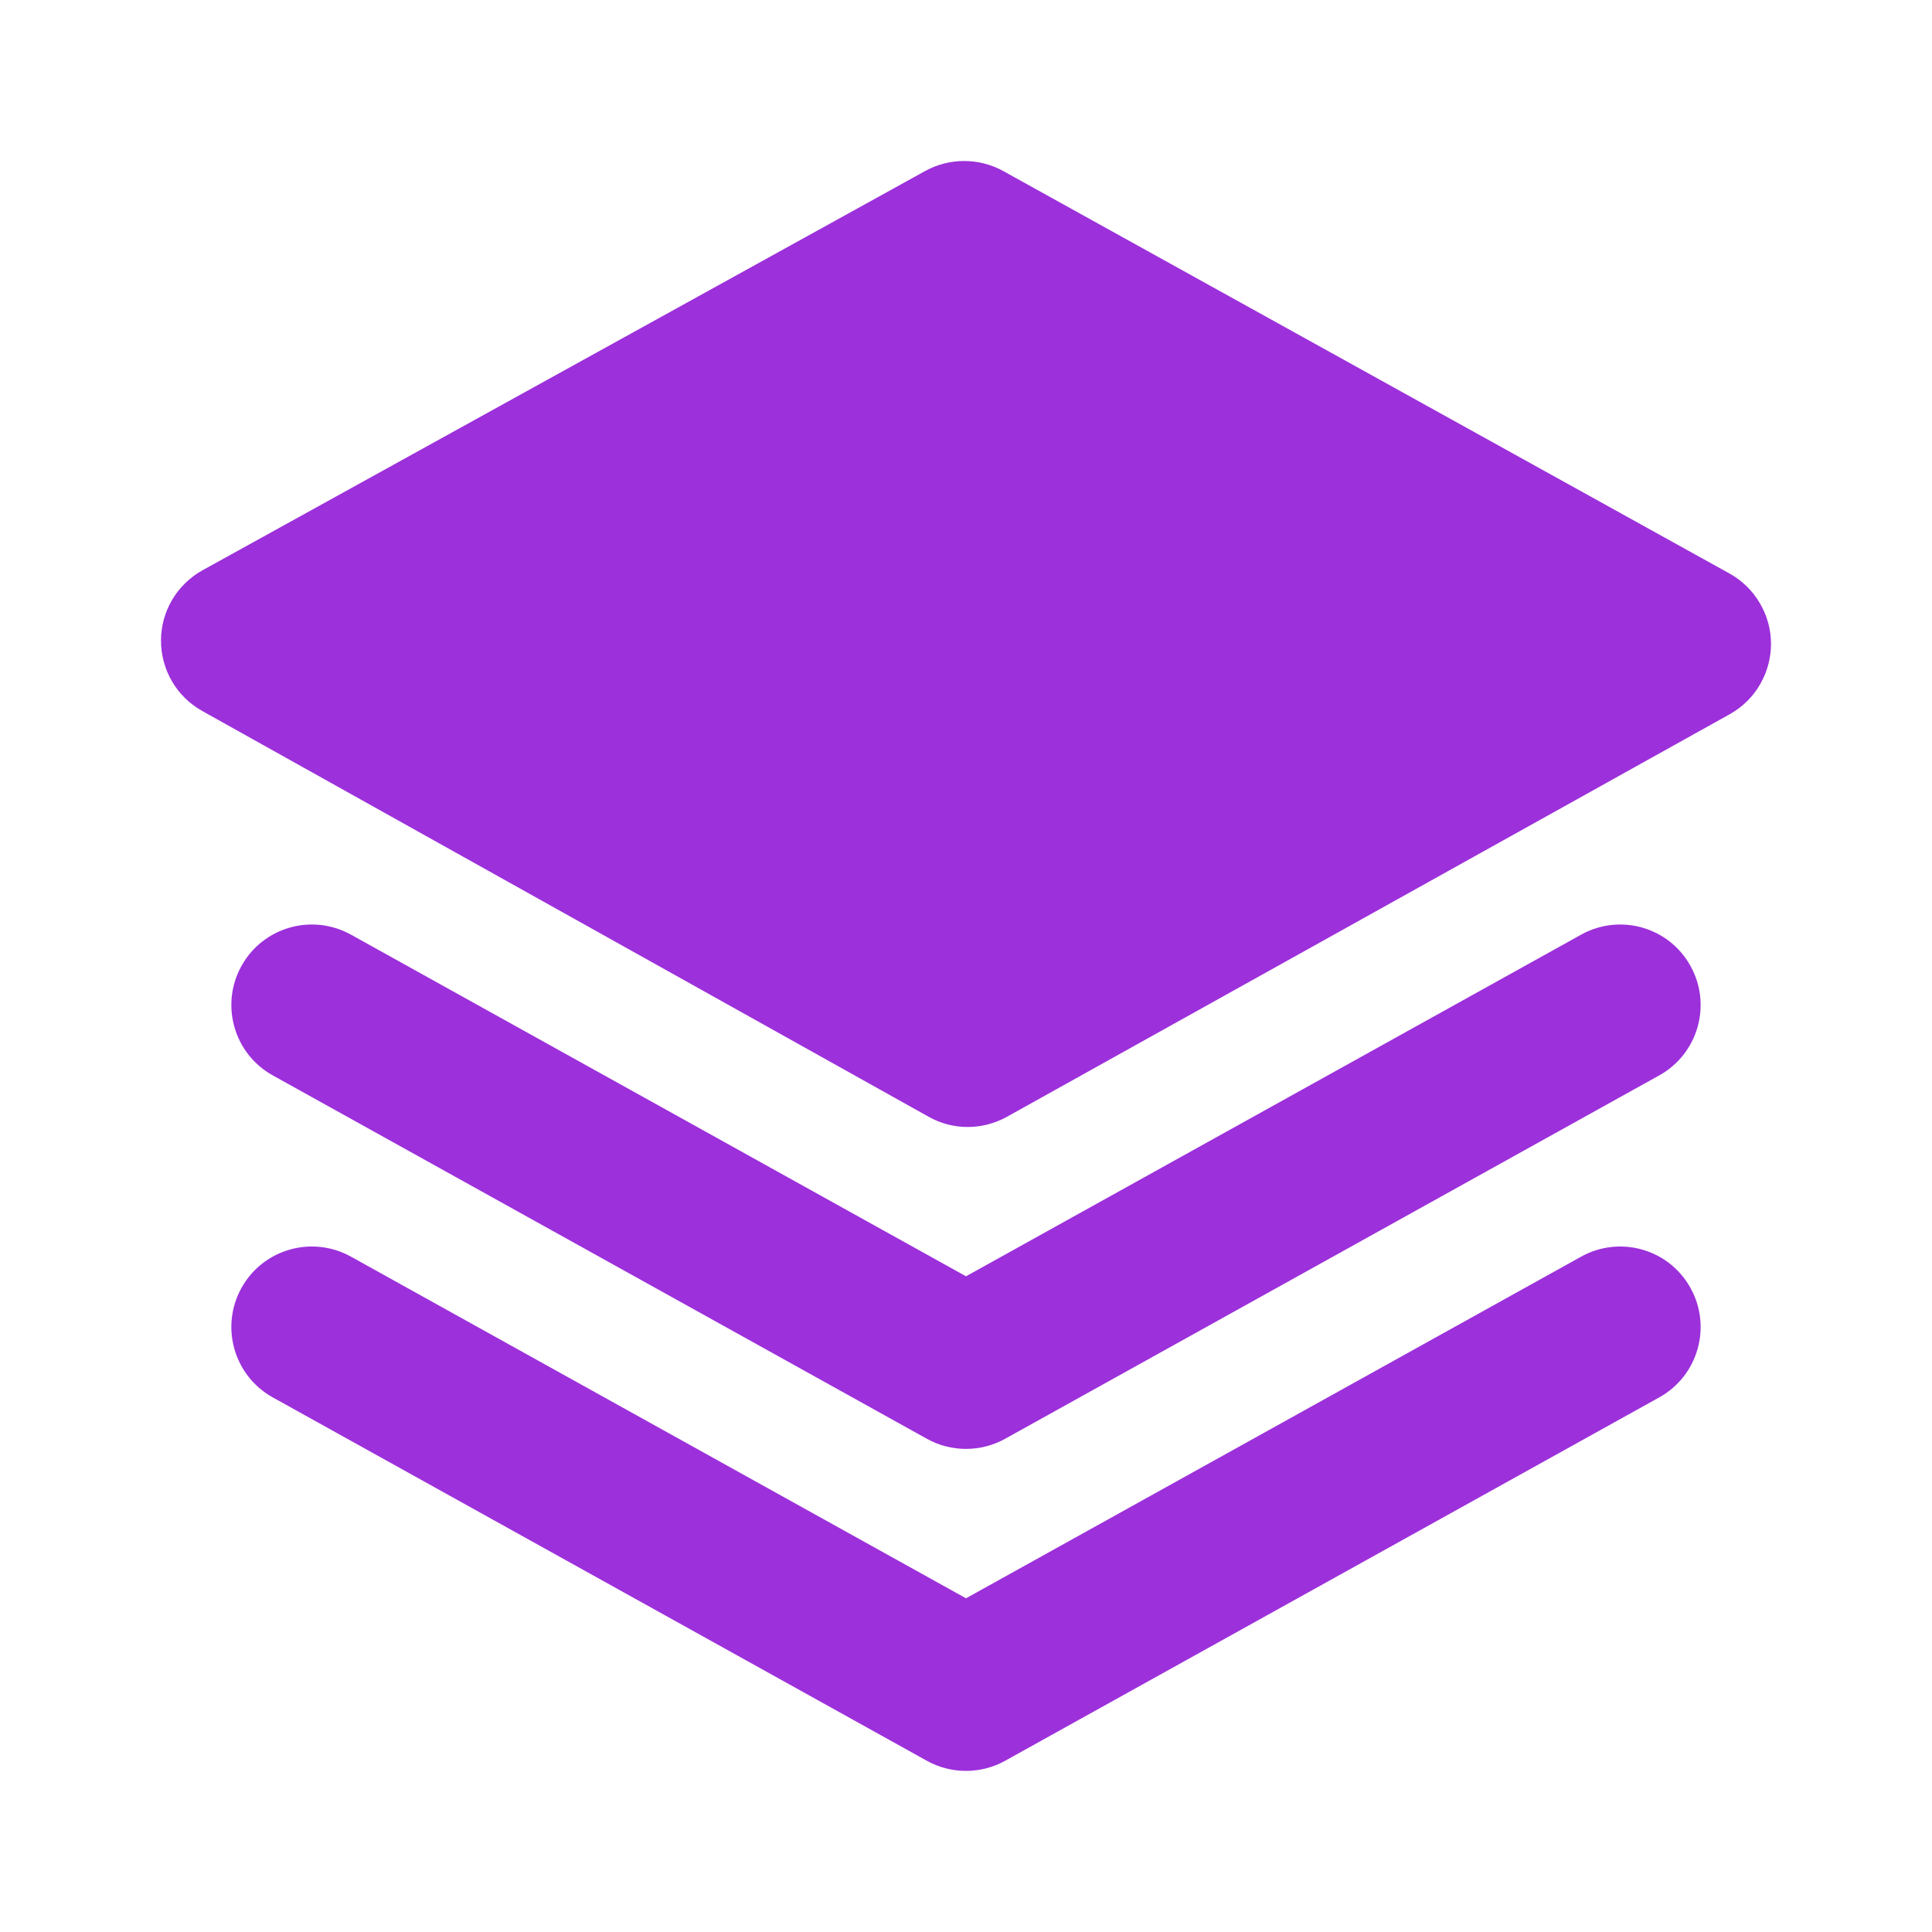 <svg width="18" height="18" viewBox="0 0 18 18" fill="none" xmlns="http://www.w3.org/2000/svg">
<path d="M15.5 6L9.5 9.5L3 6L9 2.5L15.5 6Z" fill="#9C30DB"/>
<path d="M16.5 5.999C16.5 5.865 16.464 5.734 16.395 5.618C16.328 5.503 16.23 5.408 16.113 5.343L9.346 1.593C9.235 1.532 9.11 1.5 8.983 1.5C8.856 1.5 8.731 1.532 8.62 1.593L1.887 5.313C1.77 5.378 1.672 5.473 1.604 5.588C1.536 5.703 1.5 5.835 1.5 5.968C1.5 6.102 1.535 6.233 1.603 6.349C1.67 6.464 1.768 6.559 1.884 6.624L8.651 10.404C8.762 10.467 8.888 10.5 9.016 10.5C9.143 10.5 9.269 10.467 9.381 10.405L16.114 6.655C16.231 6.59 16.329 6.495 16.396 6.38C16.464 6.264 16.5 6.133 16.5 5.999ZM9.017 8.89L3.795 5.973L8.982 3.107L14.205 6.001L9.017 8.89Z" fill="#9C30DB"/>
<path d="M15.75 9C15.55 8.637 15.093 8.507 14.731 8.708L9 11.891L3.27 8.708C2.907 8.507 2.451 8.637 2.25 8.999C2.049 9.361 2.179 9.818 2.541 10.019L8.636 13.405C8.747 13.467 8.872 13.499 9 13.499C9.127 13.499 9.253 13.467 9.364 13.405L15.459 10.019C15.821 9.818 15.951 9.361 15.75 9Z" fill="#9C30DB"/>
<path d="M15.75 12C15.55 11.637 15.093 11.507 14.731 11.708L9 14.891L3.27 11.708C2.907 11.507 2.451 11.637 2.25 11.999C2.049 12.361 2.179 12.818 2.541 13.019L8.636 16.405C8.747 16.467 8.872 16.499 9 16.499C9.127 16.499 9.253 16.467 9.364 16.405L15.459 13.019C15.821 12.818 15.951 12.361 15.75 12Z" fill="#9C30DB"/>
</svg>
